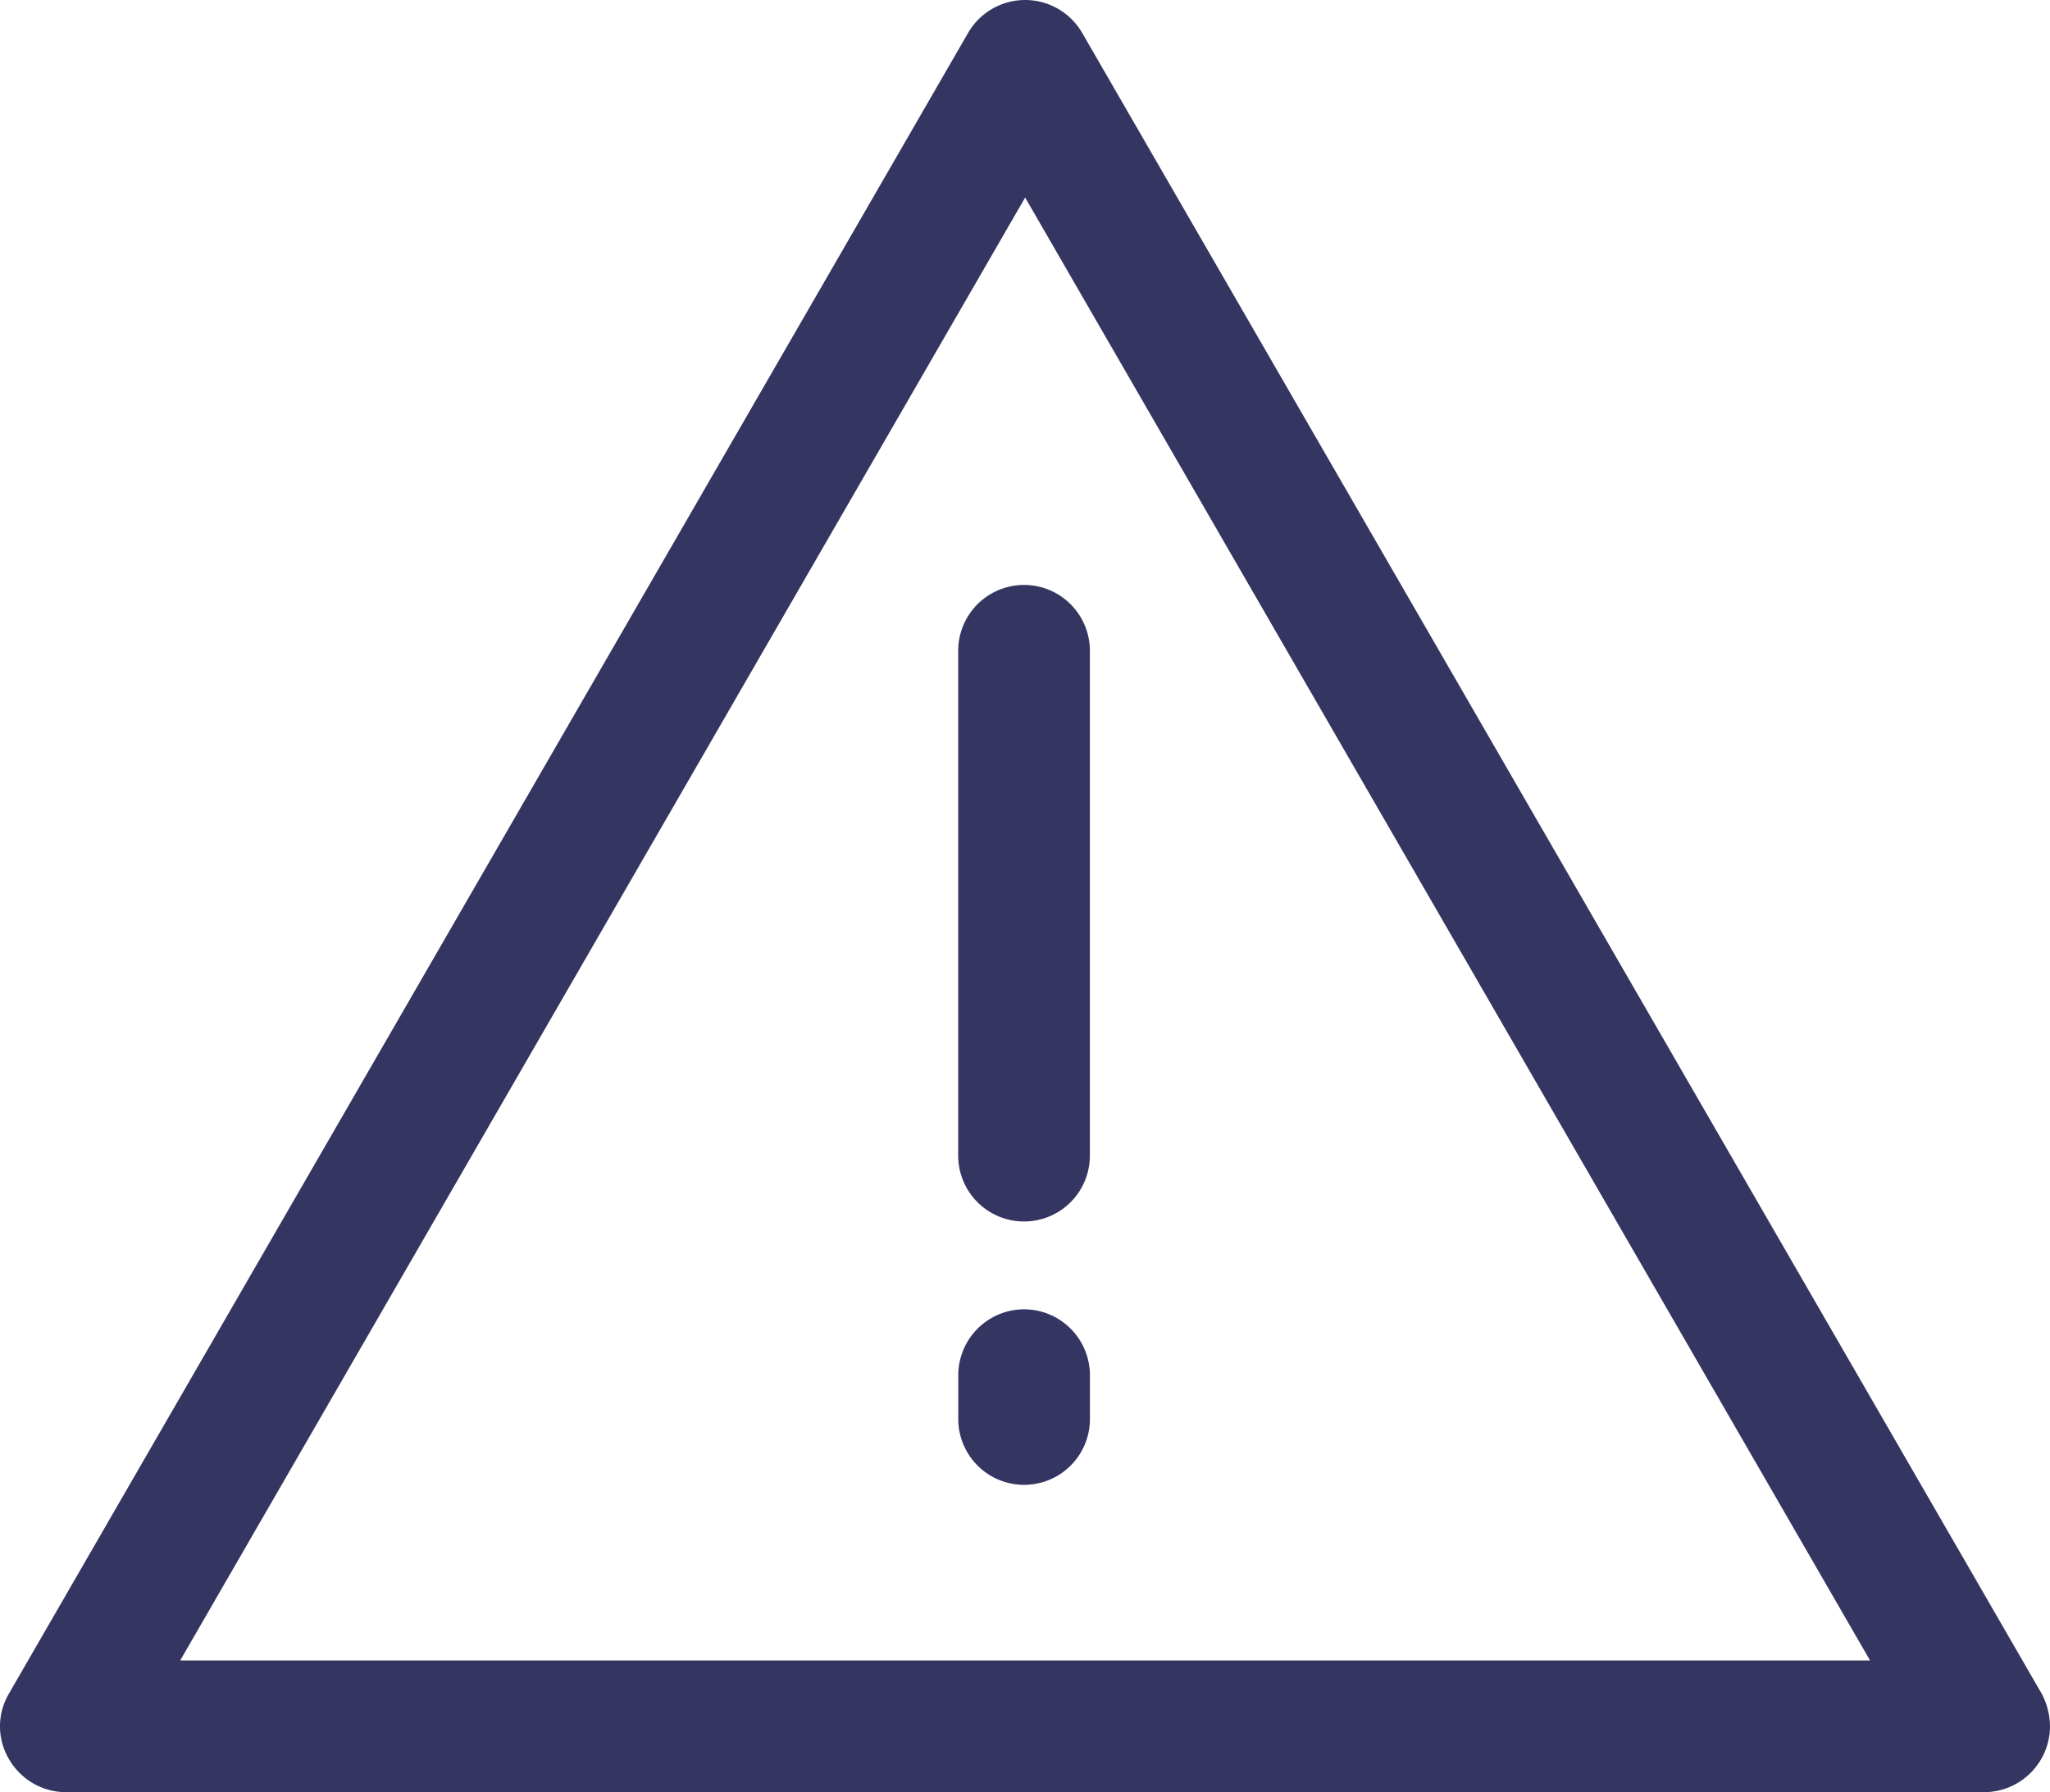 <svg xmlns="http://www.w3.org/2000/svg" id="danger-sign" width="130" height="113.63" viewBox="0 0 130 113.63">
    <defs>
        <style>
            .cls-1{fill:#353562}
        </style>
    </defs>
    <g id="Group_98" data-name="Group 98">
        <path id="Path_173" d="M68.627 35.415a4.18 4.18 0 0 0-7.237 0L.574 140.695a4.082 4.082 0 0 0 0 4.175 4.176 4.176 0 0 0 3.618 2.088h121.633a4.187 4.187 0 0 0 4.175-4.176 4.5 4.5 0 0 0-.7-2.366zm-57.2 103.193l53.582-92.756 53.58 92.755z" class="cls-1" data-name="Path 173" transform="translate(0 -33.327)"/>
        <path id="Path_174" d="M247.421 188.519v32.009a4.175 4.175 0 0 0 8.35 0v-32.009a4.175 4.175 0 0 0-8.35 0z" class="cls-1" data-name="Path 174" transform="translate(-186.657 -147.256)"/>
        <path id="Path_175" d="M251.6 371.344a4.187 4.187 0 0 0-4.175 4.175v2.781a4.175 4.175 0 0 0 8.35 0v-2.783a4.187 4.187 0 0 0-4.175-4.173z" class="cls-1" data-name="Path 175" transform="translate(-186.657 -288.33)"/>
    </g>
</svg>
